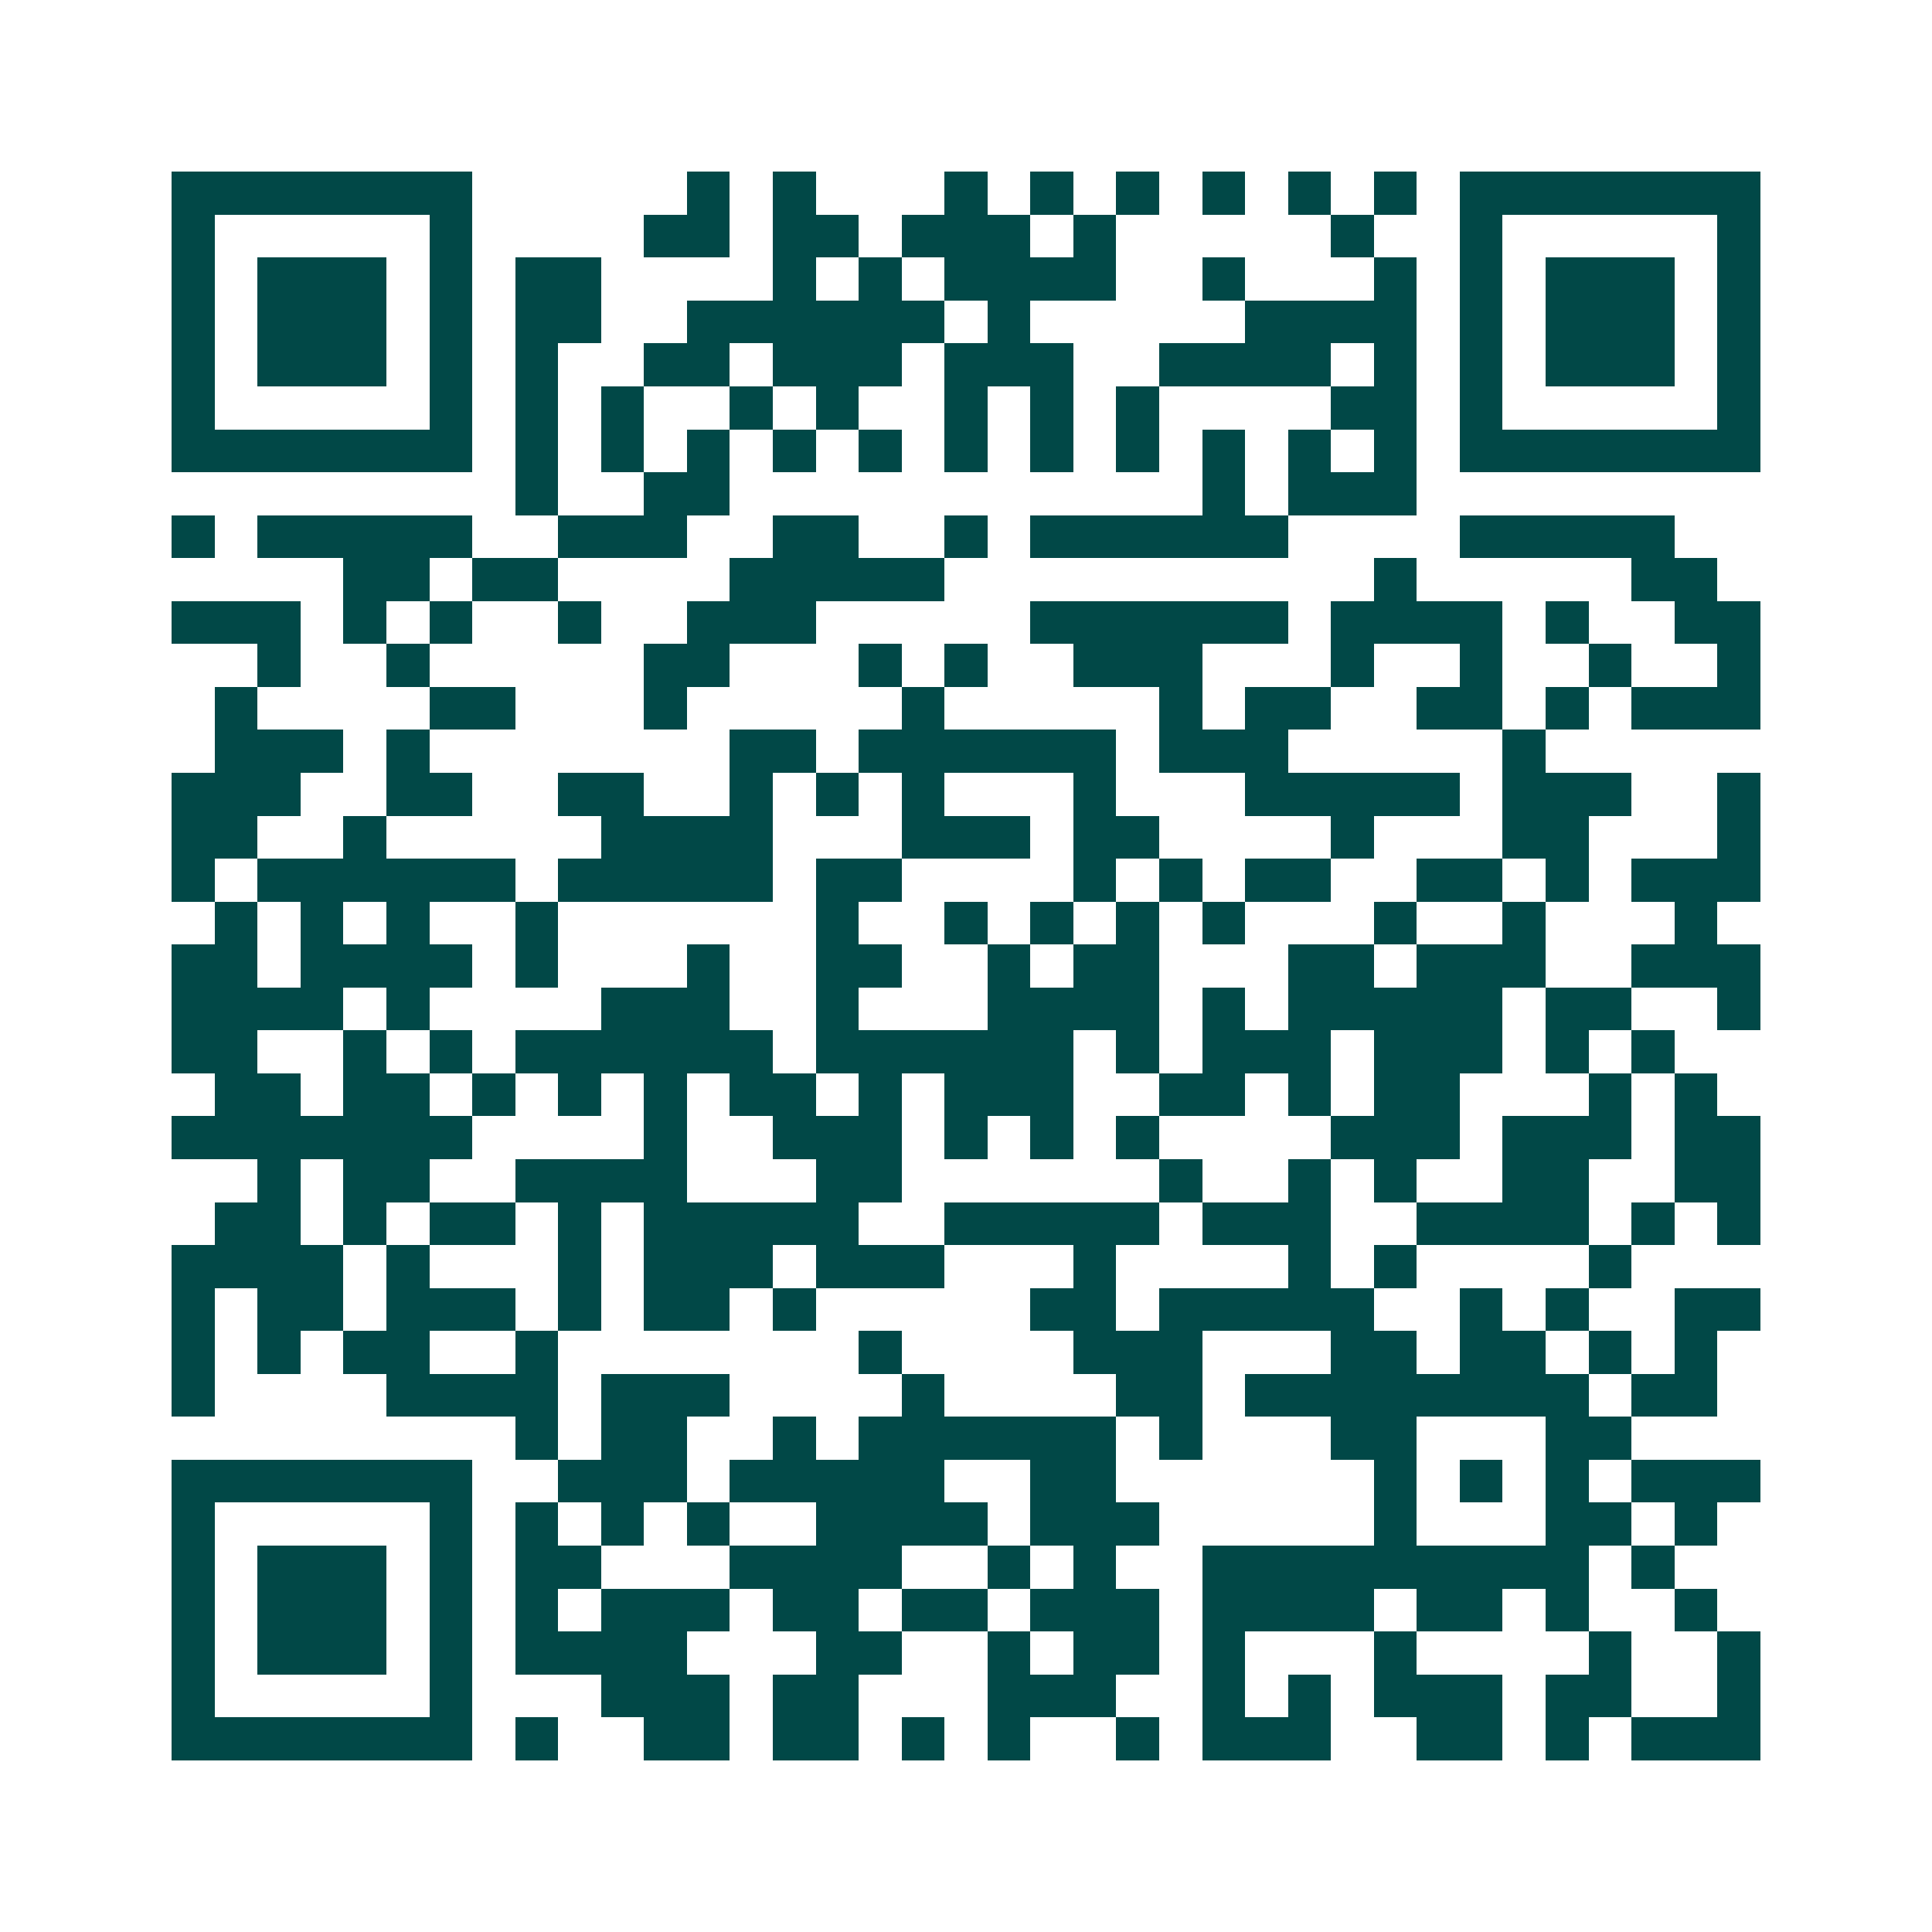 <svg xmlns="http://www.w3.org/2000/svg" width="200" height="200" viewBox="0 0 45 45" shape-rendering="crispEdges"><path fill="#ffffff" d="M0 0h45v45H0z"/><path stroke="#014847" d="M4 4.5h7m5 0h1m1 0h1m3 0h1m1 0h1m1 0h1m1 0h1m1 0h1m1 0h1m1 0h7M4 5.5h1m5 0h1m4 0h2m1 0h2m1 0h3m1 0h1m5 0h1m2 0h1m5 0h1M4 6.5h1m1 0h3m1 0h1m1 0h2m4 0h1m1 0h1m1 0h4m2 0h1m3 0h1m1 0h1m1 0h3m1 0h1M4 7.5h1m1 0h3m1 0h1m1 0h2m2 0h6m1 0h1m5 0h4m1 0h1m1 0h3m1 0h1M4 8.5h1m1 0h3m1 0h1m1 0h1m2 0h2m1 0h3m1 0h3m2 0h4m1 0h1m1 0h1m1 0h3m1 0h1M4 9.5h1m5 0h1m1 0h1m1 0h1m2 0h1m1 0h1m2 0h1m1 0h1m1 0h1m4 0h2m1 0h1m5 0h1M4 10.5h7m1 0h1m1 0h1m1 0h1m1 0h1m1 0h1m1 0h1m1 0h1m1 0h1m1 0h1m1 0h1m1 0h1m1 0h7M12 11.5h1m2 0h2m11 0h1m1 0h3M4 12.5h1m1 0h5m2 0h3m2 0h2m2 0h1m1 0h6m4 0h5M8 13.5h2m1 0h2m4 0h5m10 0h1m5 0h2M4 14.5h3m1 0h1m1 0h1m2 0h1m2 0h3m5 0h6m1 0h4m1 0h1m2 0h2M6 15.5h1m2 0h1m5 0h2m3 0h1m1 0h1m2 0h3m3 0h1m2 0h1m2 0h1m2 0h1M5 16.5h1m4 0h2m3 0h1m5 0h1m5 0h1m1 0h2m2 0h2m1 0h1m1 0h3M5 17.5h3m1 0h1m7 0h2m1 0h6m1 0h3m5 0h1M4 18.5h3m2 0h2m2 0h2m2 0h1m1 0h1m1 0h1m3 0h1m3 0h5m1 0h3m2 0h1M4 19.5h2m2 0h1m5 0h4m3 0h3m1 0h2m4 0h1m3 0h2m3 0h1M4 20.5h1m1 0h6m1 0h5m1 0h2m4 0h1m1 0h1m1 0h2m2 0h2m1 0h1m1 0h3M5 21.5h1m1 0h1m1 0h1m2 0h1m6 0h1m2 0h1m1 0h1m1 0h1m1 0h1m3 0h1m2 0h1m3 0h1M4 22.5h2m1 0h4m1 0h1m3 0h1m2 0h2m2 0h1m1 0h2m3 0h2m1 0h3m2 0h3M4 23.5h4m1 0h1m4 0h3m2 0h1m3 0h4m1 0h1m1 0h5m1 0h2m2 0h1M4 24.5h2m2 0h1m1 0h1m1 0h6m1 0h6m1 0h1m1 0h3m1 0h3m1 0h1m1 0h1M5 25.5h2m1 0h2m1 0h1m1 0h1m1 0h1m1 0h2m1 0h1m1 0h3m2 0h2m1 0h1m1 0h2m3 0h1m1 0h1M4 26.5h7m4 0h1m2 0h3m1 0h1m1 0h1m1 0h1m4 0h3m1 0h3m1 0h2M6 27.5h1m1 0h2m2 0h4m3 0h2m6 0h1m2 0h1m1 0h1m2 0h2m2 0h2M5 28.5h2m1 0h1m1 0h2m1 0h1m1 0h5m2 0h5m1 0h3m2 0h4m1 0h1m1 0h1M4 29.5h4m1 0h1m3 0h1m1 0h3m1 0h3m3 0h1m4 0h1m1 0h1m4 0h1M4 30.5h1m1 0h2m1 0h3m1 0h1m1 0h2m1 0h1m5 0h2m1 0h5m2 0h1m1 0h1m2 0h2M4 31.5h1m1 0h1m1 0h2m2 0h1m7 0h1m4 0h3m3 0h2m1 0h2m1 0h1m1 0h1M4 32.5h1m4 0h4m1 0h3m4 0h1m4 0h2m1 0h8m1 0h2M12 33.5h1m1 0h2m2 0h1m1 0h6m1 0h1m3 0h2m3 0h2M4 34.5h7m2 0h3m1 0h5m2 0h2m6 0h1m1 0h1m1 0h1m1 0h3M4 35.5h1m5 0h1m1 0h1m1 0h1m1 0h1m2 0h4m1 0h3m5 0h1m3 0h2m1 0h1M4 36.5h1m1 0h3m1 0h1m1 0h2m3 0h4m2 0h1m1 0h1m2 0h9m1 0h1M4 37.5h1m1 0h3m1 0h1m1 0h1m1 0h3m1 0h2m1 0h2m1 0h3m1 0h4m1 0h2m1 0h1m2 0h1M4 38.5h1m1 0h3m1 0h1m1 0h4m3 0h2m2 0h1m1 0h2m1 0h1m3 0h1m4 0h1m2 0h1M4 39.5h1m5 0h1m3 0h3m1 0h2m3 0h3m2 0h1m1 0h1m1 0h3m1 0h2m2 0h1M4 40.5h7m1 0h1m2 0h2m1 0h2m1 0h1m1 0h1m2 0h1m1 0h3m2 0h2m1 0h1m1 0h3"/></svg>
